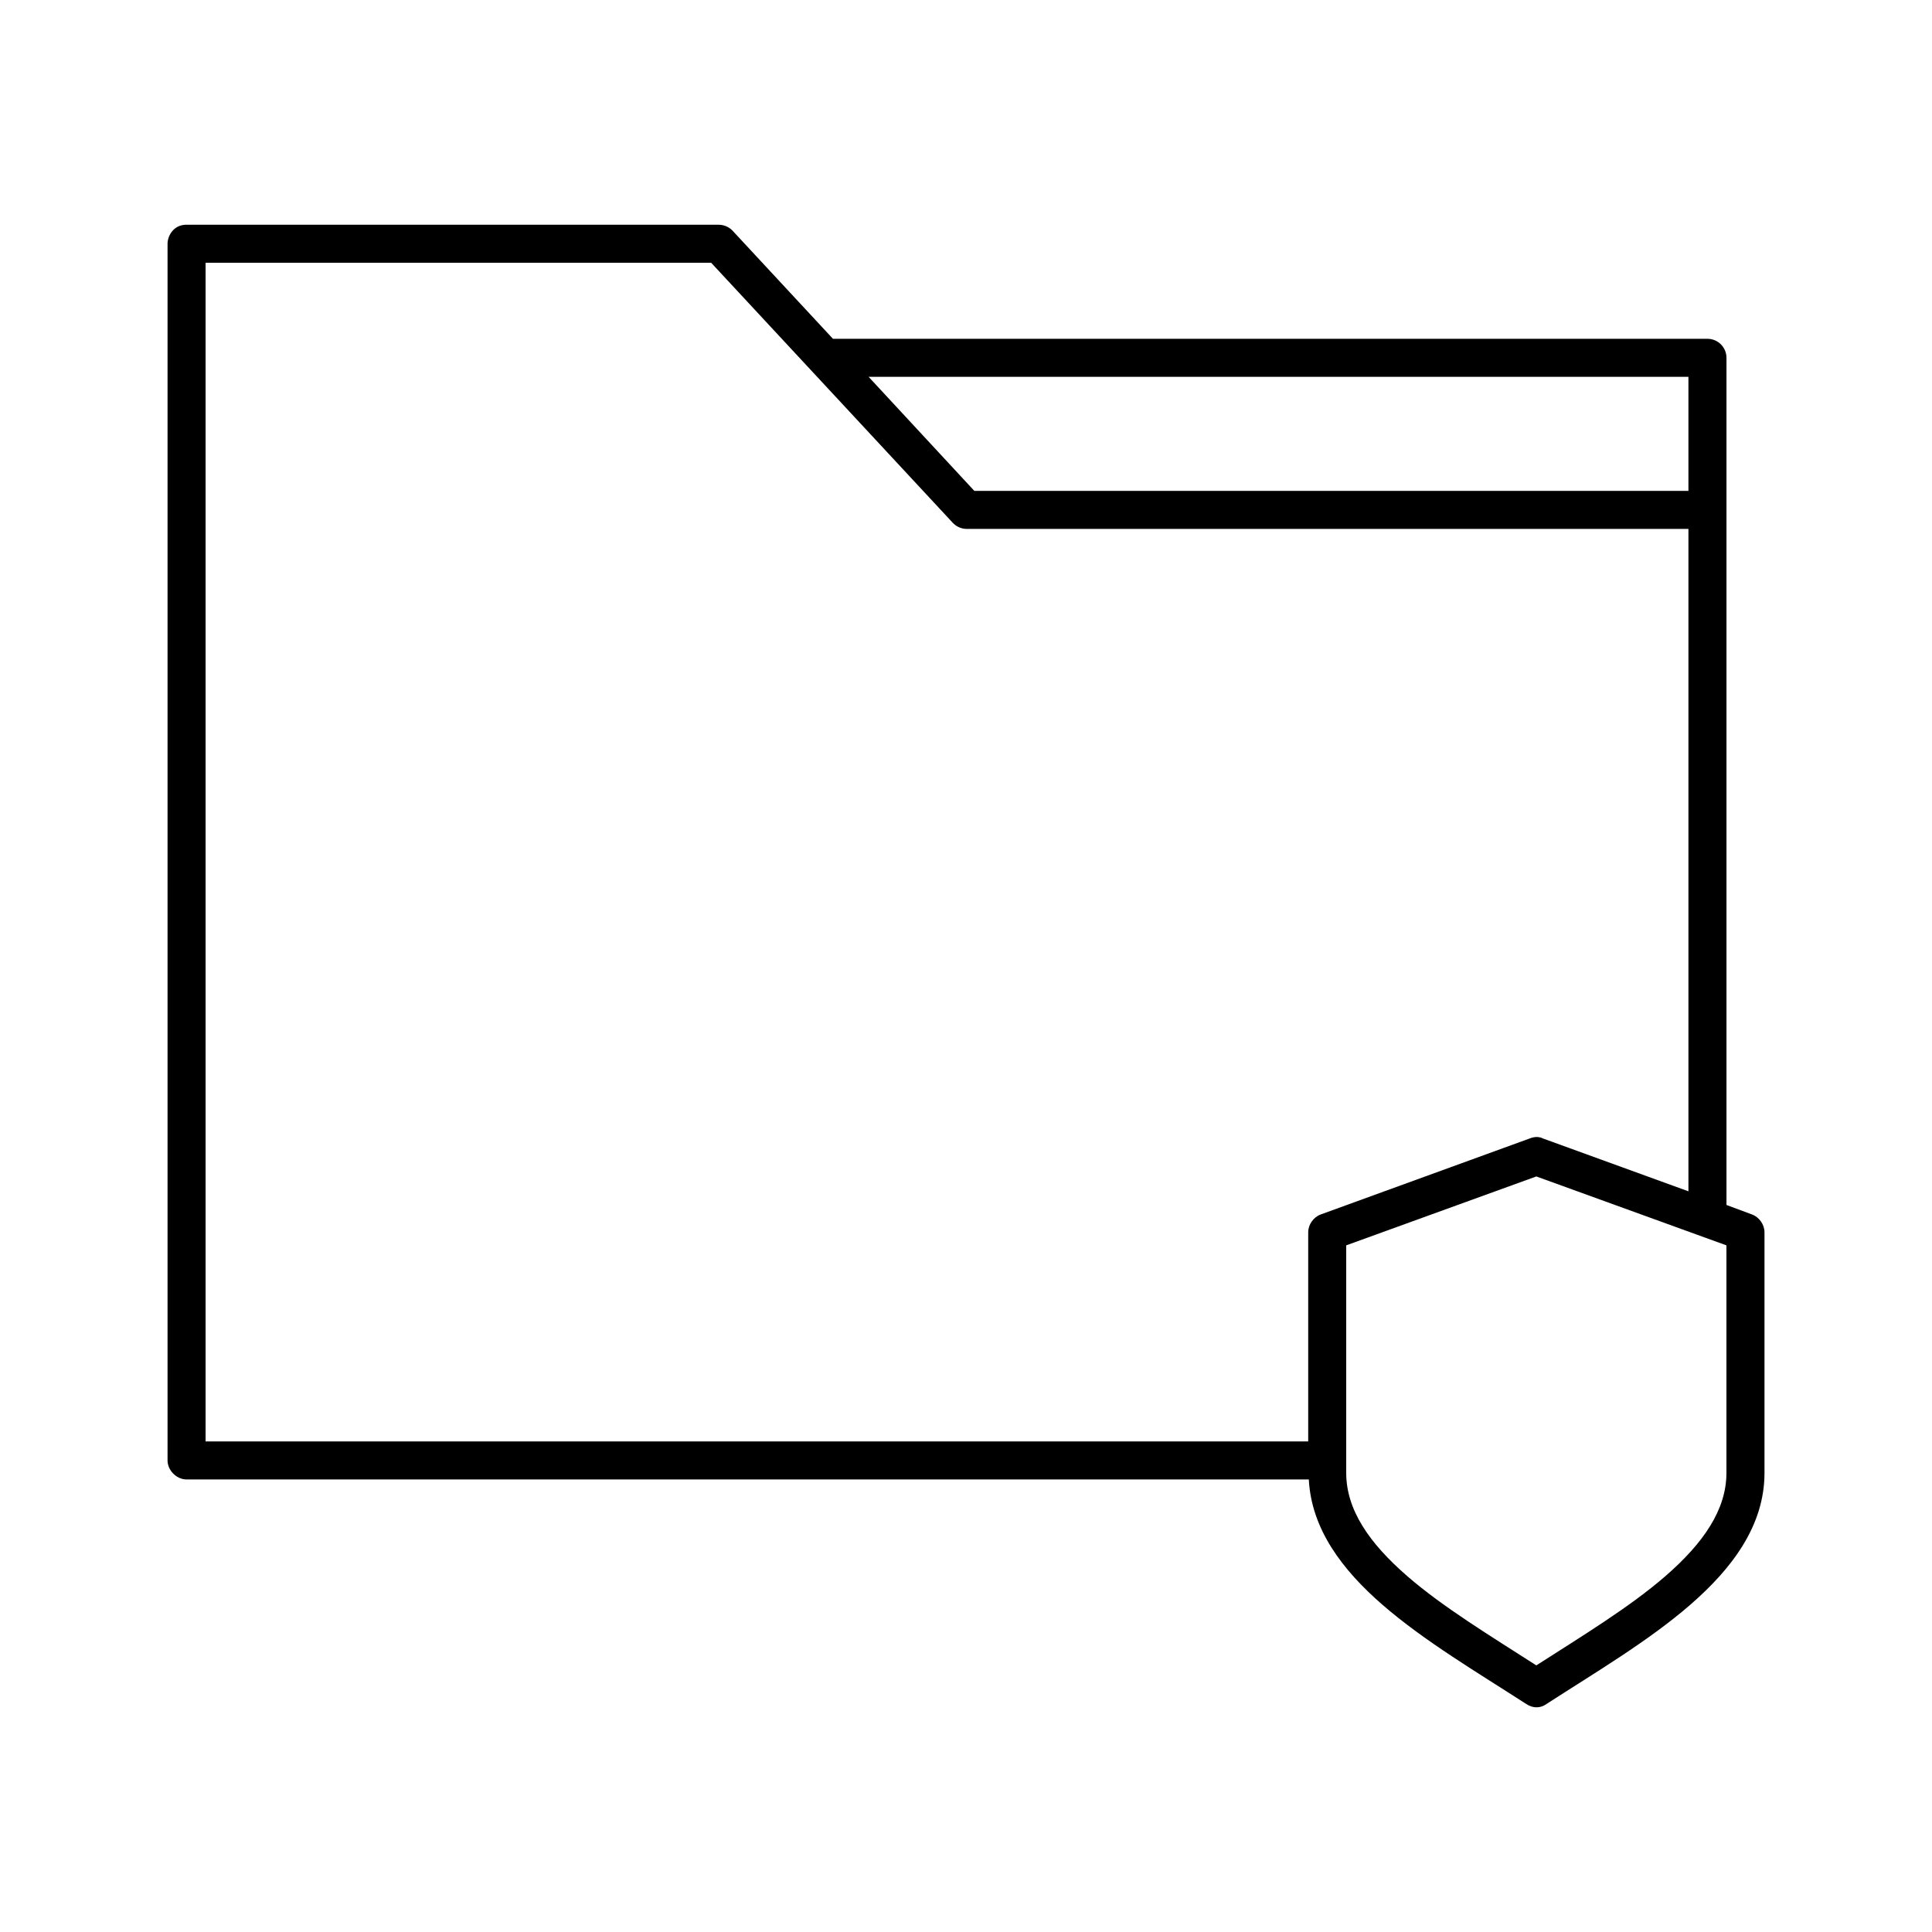 <?xml version="1.0" encoding="UTF-8"?>
<!-- Uploaded to: SVG Repo, www.svgrepo.com, Generator: SVG Repo Mixer Tools -->
<svg fill="#000000" width="800px" height="800px" version="1.1" viewBox="144 144 512 512" xmlns="http://www.w3.org/2000/svg">
 <path d="m193.44 203.55c-3.613 0-5.039 3.141-5.039 5.039v322.44c0 2.637 2.398 5.039 5.039 5.039h297.41c0.676 13.16 8.879 23.977 19.523 33.219 11.109 9.645 25.207 17.957 38.102 26.293 1.848 1.234 3.859 1.098 5.352 0 12.895-8.336 26.992-16.648 38.102-26.293s19.68-21 19.68-34.953v-63.762c-0.004-2.047-1.387-4.019-3.305-4.723l-6.769-2.519v-224.51l-0.004 0.004c0-2.785-2.258-5.039-5.039-5.039h-231.75l-26.605-28.652c-0.93-0.98-2.269-1.562-3.621-1.574h-141.07zm5.039 10.078h133.98l63.922 68.801c0.902 1.039 2.246 1.684 3.621 1.73h191.45v175.55l-38.574-14.012c-1.57-0.816-3.238-0.082-3.465 0l-55.418 20.152c-1.922 0.703-3.301 2.676-3.305 4.723v55.418h-292.21v-312.36zm175.7 30.23h217.27v30.23h-189.24l-28.023-30.23zm176.96 211.91 50.383 18.262v60.301c0 9.785-6.109 18.621-16.215 27.395-9.367 8.133-21.977 15.797-34.164 23.617-12.188-7.82-24.801-15.484-34.164-23.617-10.109-8.77-16.219-17.609-16.219-27.395v-60.301l50.383-18.262z"/>
</svg>
